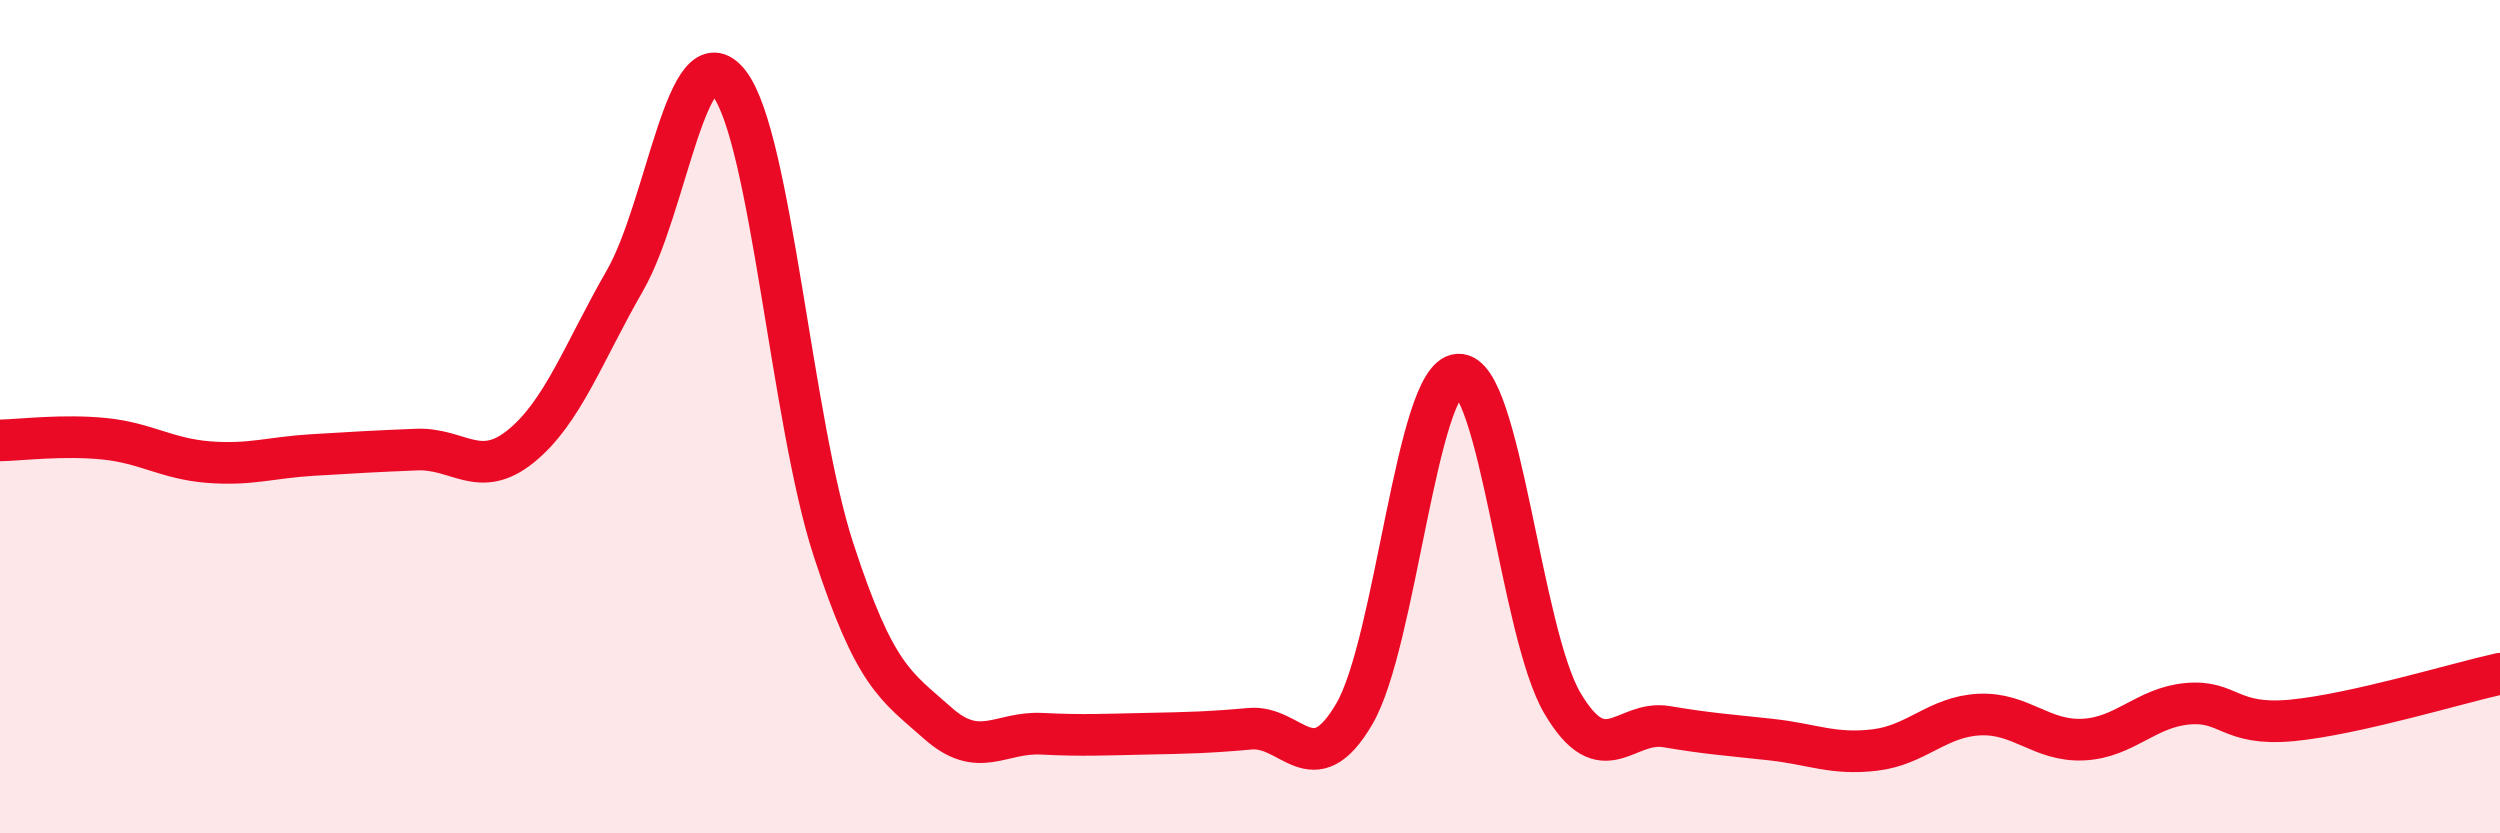 
    <svg width="60" height="20" viewBox="0 0 60 20" xmlns="http://www.w3.org/2000/svg">
      <path
        d="M 0,10.57 C 0.5,10.56 1.5,10.43 2.5,10.53 C 3.5,10.63 4,11.01 5,11.09 C 6,11.17 6.5,10.98 7.5,10.92 C 8.5,10.86 9,10.83 10,10.79 C 11,10.75 11.5,11.52 12.5,10.71 C 13.5,9.9 14,8.47 15,6.73 C 16,4.99 16.5,0.71 17.5,2 C 18.5,3.29 19,10.11 20,13.18 C 21,16.25 21.5,16.46 22.5,17.35 C 23.5,18.24 24,17.56 25,17.61 C 26,17.66 26.5,17.63 27.5,17.61 C 28.5,17.59 29,17.58 30,17.49 C 31,17.4 31.5,18.84 32.5,17.14 C 33.5,15.44 34,9.04 35,8.99 C 36,8.94 36.5,15.19 37.5,16.88 C 38.5,18.57 39,17.27 40,17.44 C 41,17.61 41.5,17.64 42.5,17.75 C 43.5,17.86 44,18.12 45,18 C 46,17.88 46.5,17.2 47.5,17.15 C 48.5,17.1 49,17.8 50,17.75 C 51,17.7 51.5,16.98 52.5,16.89 C 53.5,16.8 53.5,17.43 55,17.29 C 56.5,17.15 59,16.39 60,16.17L60 20L0 20Z"
        fill="#EB0A25"
        opacity="0.1"
        stroke-linecap="round"
        stroke-linejoin="round"
      />
      <path
        d="M 0,10.57 C 0.5,10.56 1.5,10.43 2.5,10.53 C 3.5,10.63 4,11.01 5,11.09 C 6,11.17 6.5,10.98 7.5,10.92 C 8.5,10.86 9,10.83 10,10.79 C 11,10.75 11.5,11.52 12.5,10.71 C 13.5,9.9 14,8.47 15,6.73 C 16,4.99 16.5,0.71 17.5,2 C 18.5,3.29 19,10.11 20,13.18 C 21,16.25 21.5,16.46 22.5,17.35 C 23.5,18.24 24,17.56 25,17.61 C 26,17.66 26.5,17.63 27.5,17.61 C 28.5,17.59 29,17.58 30,17.49 C 31,17.4 31.5,18.84 32.5,17.14 C 33.5,15.44 34,9.04 35,8.99 C 36,8.94 36.5,15.19 37.5,16.88 C 38.5,18.57 39,17.27 40,17.44 C 41,17.61 41.5,17.64 42.5,17.75 C 43.5,17.86 44,18.12 45,18 C 46,17.88 46.5,17.2 47.5,17.15 C 48.5,17.1 49,17.8 50,17.75 C 51,17.7 51.5,16.98 52.5,16.89 C 53.5,16.8 53.5,17.43 55,17.29 C 56.5,17.15 59,16.39 60,16.17"
        stroke="#EB0A25"
        stroke-width="1"
        fill="none"
        stroke-linecap="round"
        stroke-linejoin="round"
      />
    </svg>
  